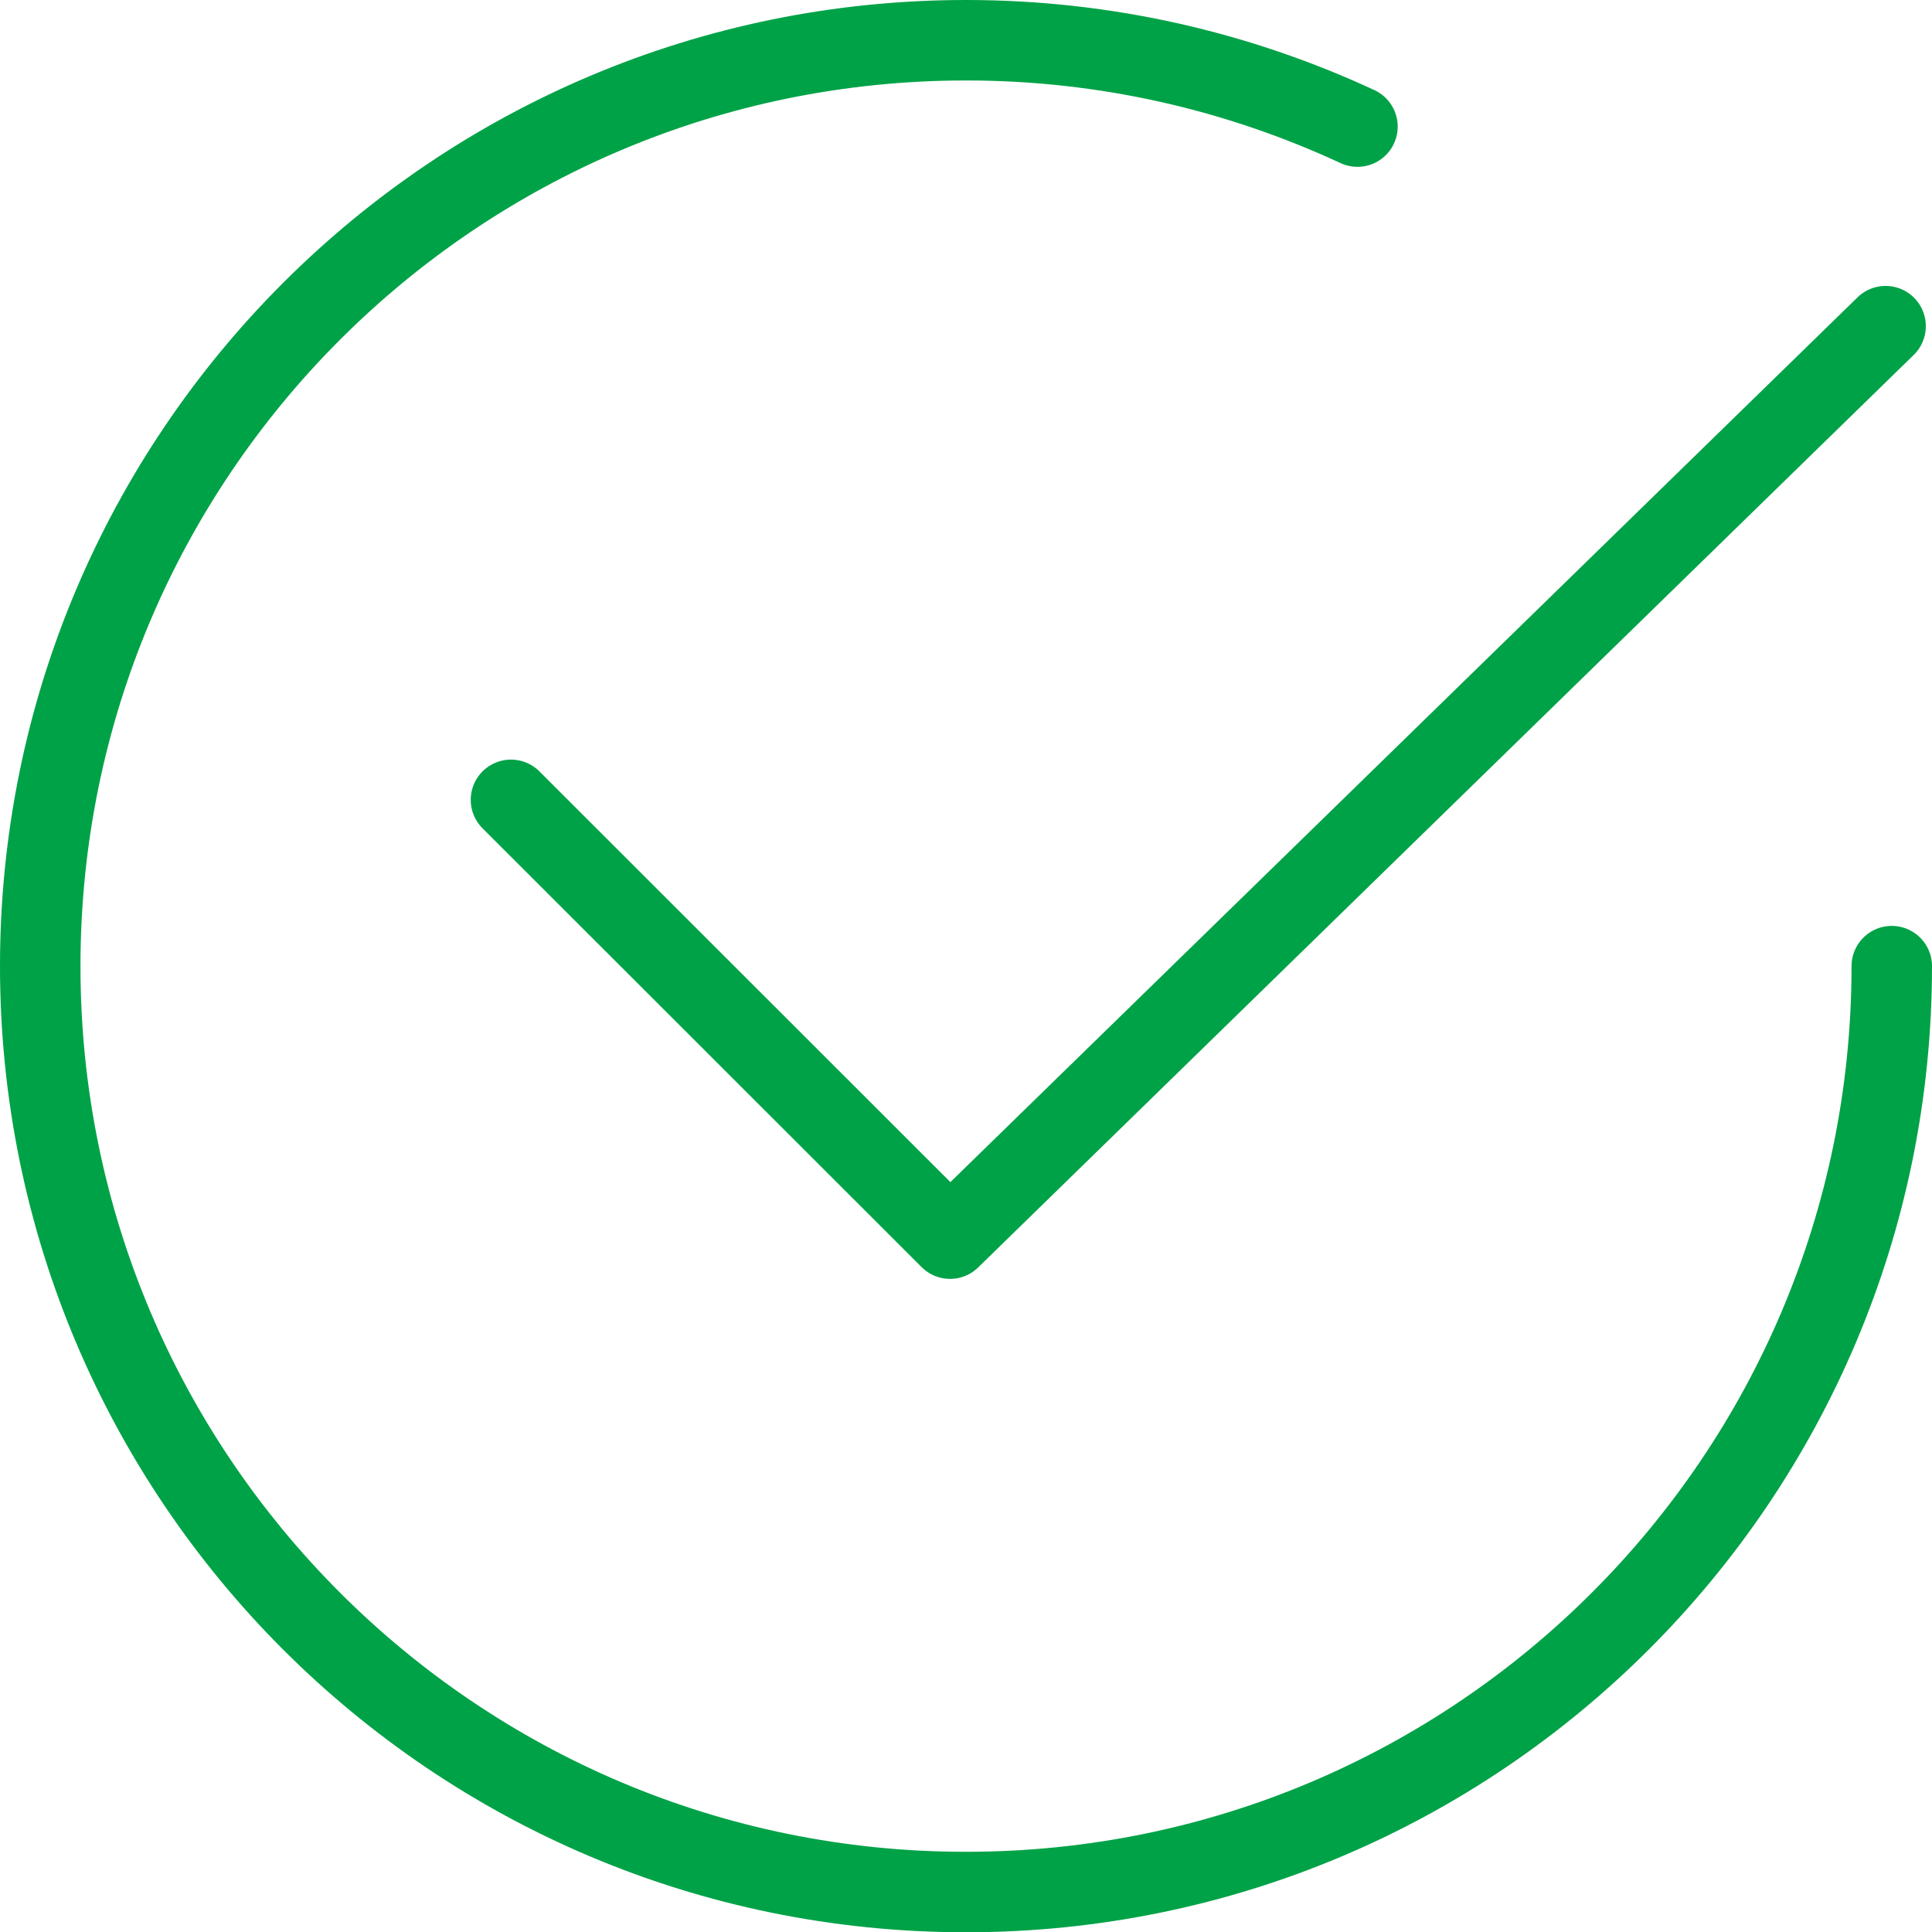 <?xml version="1.0" encoding="UTF-8"?>
<svg id="_レイヤー_2" data-name="レイヤー_2" xmlns="http://www.w3.org/2000/svg" viewBox="0 0 72.03 72.03">
  <defs>
    <style>
      .cls-1 {
        fill: none;
        stroke: #00a247;
        stroke-linecap: round;
        stroke-linejoin: round;
        stroke-width: 3px;
      }
    </style>
  </defs>
  <g id="_レイヤー_1-2" data-name="レイヤー_1">
    <g>
      <path class="cls-1" d="M70.53,36.02c0,19.06-15.45,34.52-34.52,34.52S1.5,55.08,1.5,36.02,16.95,1.5,36.02,1.5c5.21,0,10.15,1.16,14.59,3.22"/>
      <polyline class="cls-1" points="19.05 29.82 35.42 46.18 70.3 12.16"/>
    </g>
  </g>
</svg>
